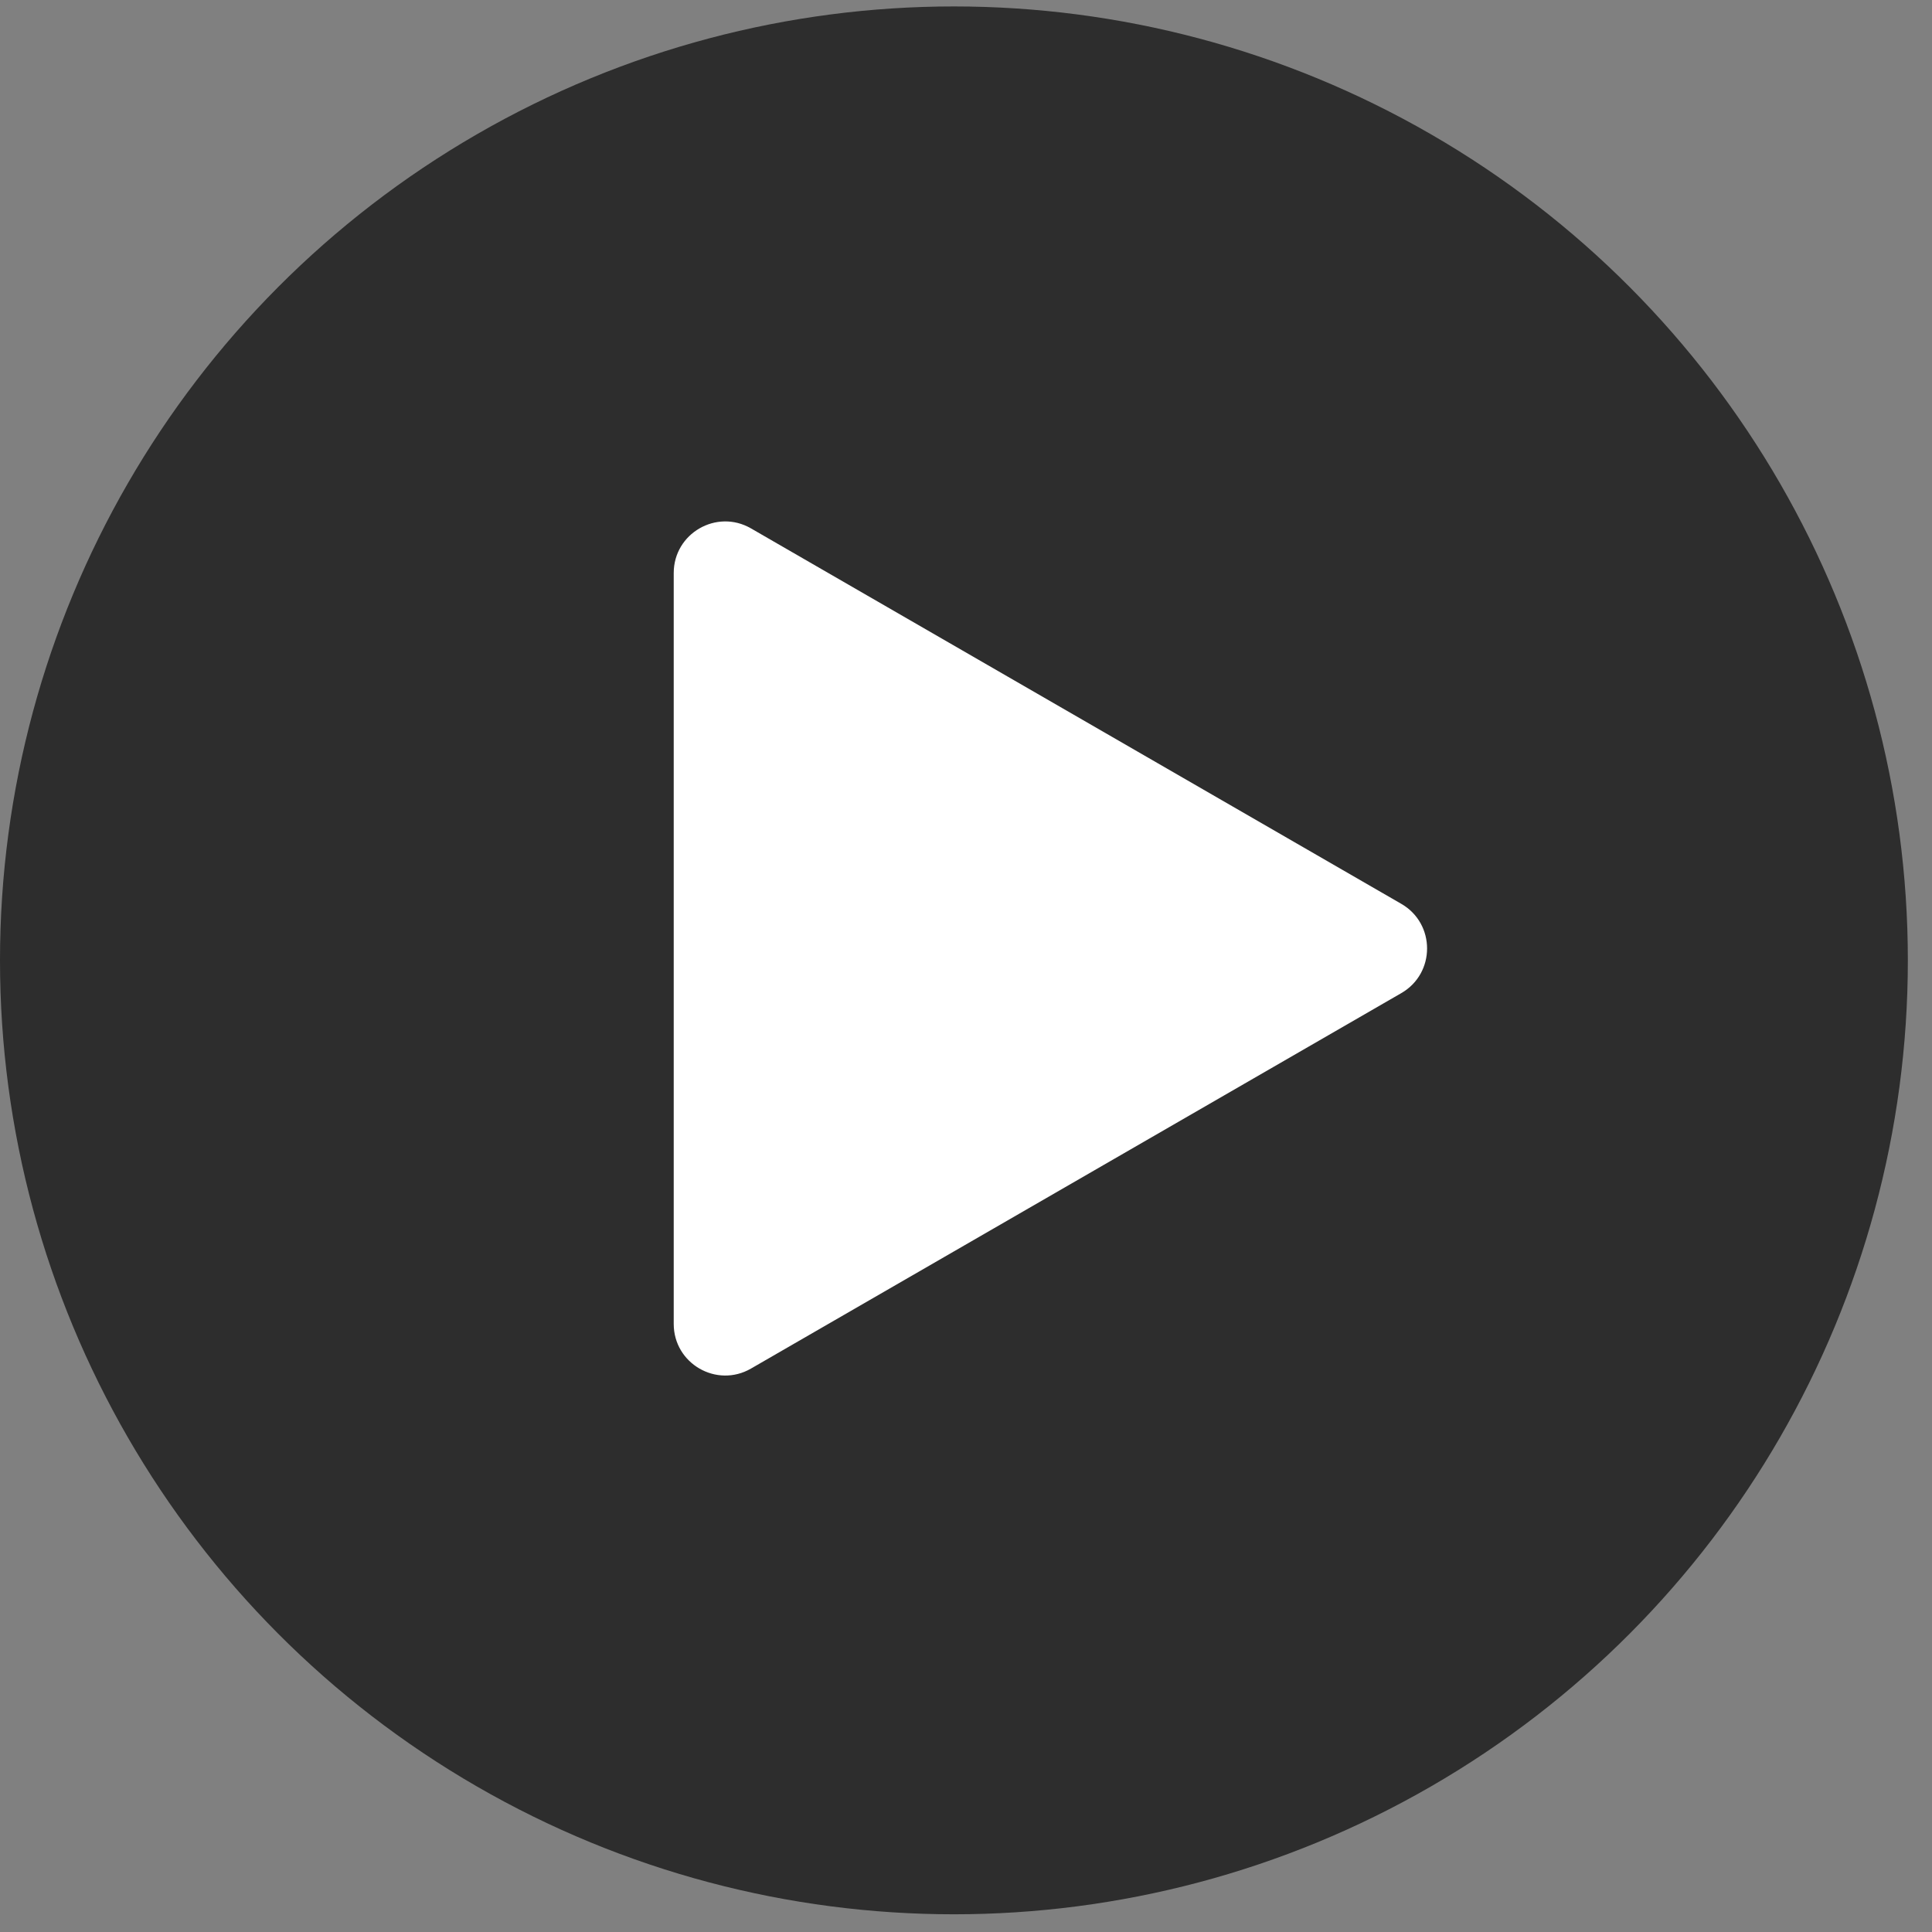 <?xml version="1.0" encoding="UTF-8"?> <svg xmlns="http://www.w3.org/2000/svg" width="60" height="60" viewBox="0 0 60 60" fill="none"><rect x="0" y="0" width="60" height="60" fill="#808080" stroke="none"/><circle cx="29.625" cy="29.825" r="29.625" fill="black" fill-opacity="0.65"></circle><path d="M43.519 28.07C44.586 28.686 44.586 30.226 43.519 30.842L23.323 42.502C22.256 43.118 20.923 42.348 20.923 41.116L20.923 17.796C20.923 16.564 22.256 15.794 23.323 16.41L43.519 28.07Z" fill="white"></path></svg> 